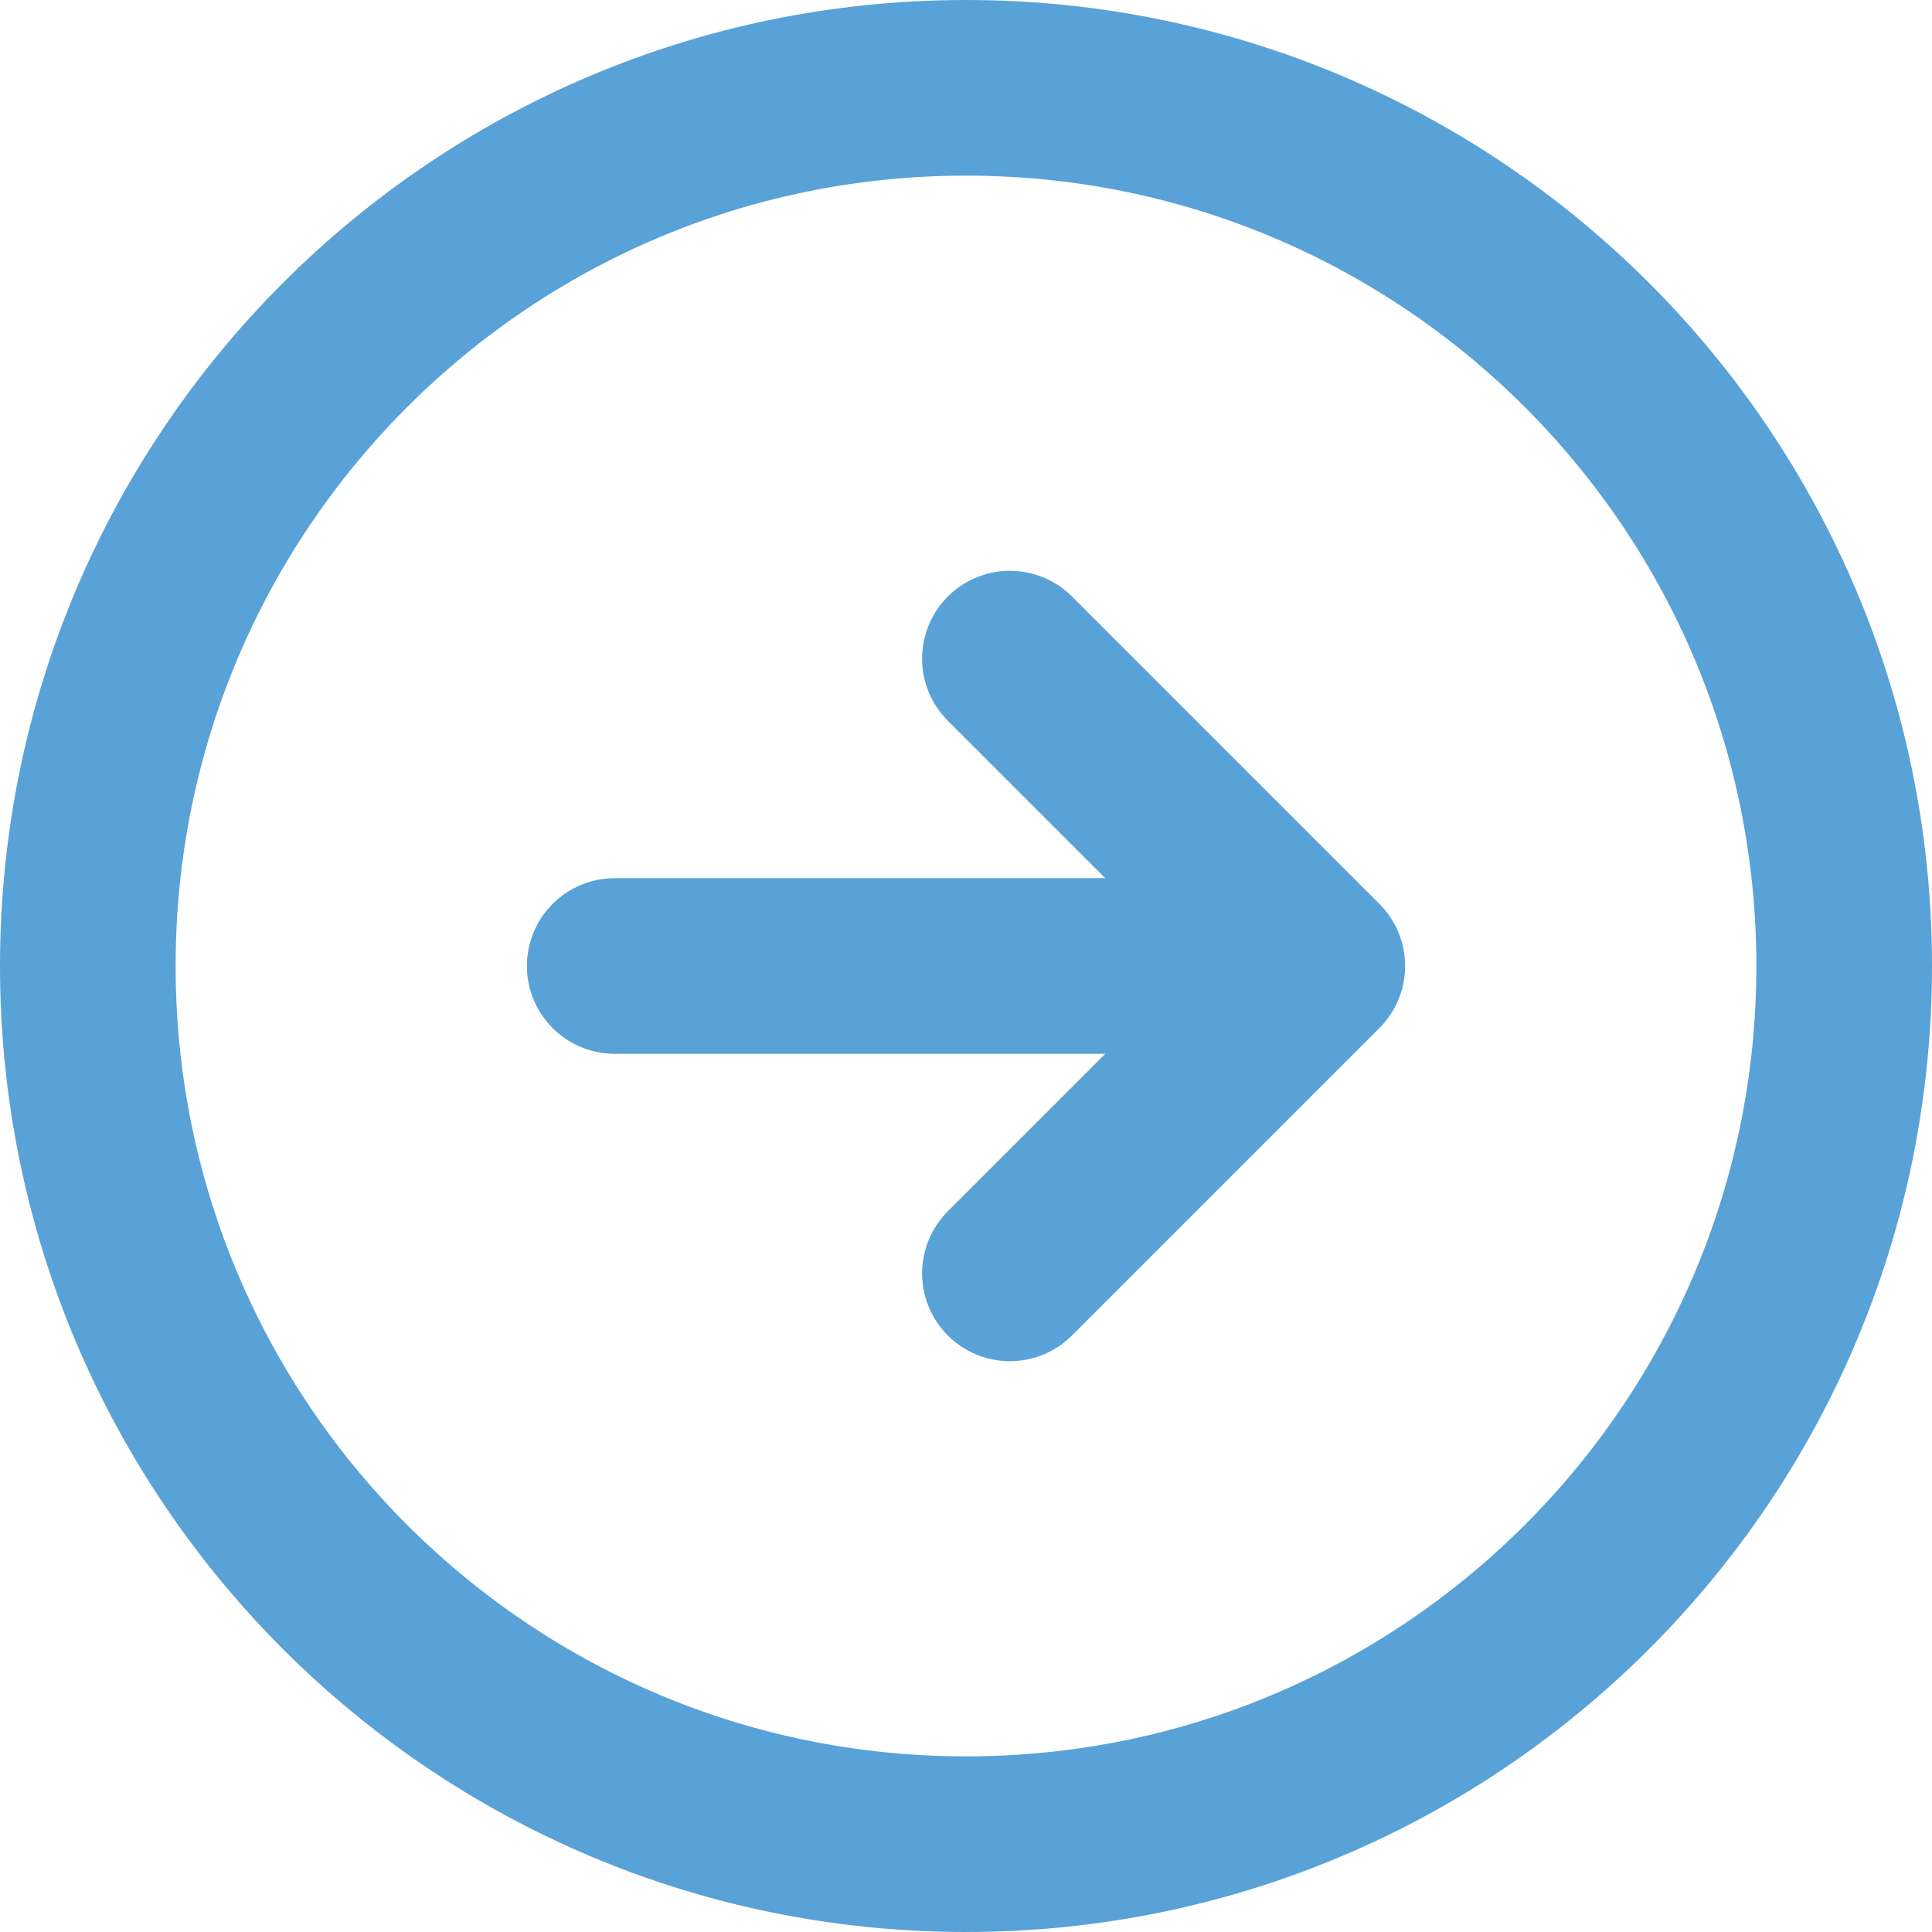 <?xml version="1.0" encoding="UTF-8" standalone="no"?>
<svg
   width="22"
   height="22"
   stroke-width="2"
   viewBox="0 0 22 22"
   fill="none"
   color="#000000"
   version="1.1"
   id="svg4"
   sodipodi:docname="arrow-right.svg"
   inkscape:version="1.1.2 (0a00cf5339, 2022-02-04)"
   xmlns:inkscape="http://www.inkscape.org/namespaces/inkscape"
   xmlns:sodipodi="http://sodipodi.sourceforge.net/DTD/sodipodi-0.dtd"
   xmlns="http://www.w3.org/2000/svg"
   xmlns:svg="http://www.w3.org/2000/svg">
  <defs
     id="defs8" />
  <sodipodi:namedview
     id="namedview6"
     pagecolor="#ffffff"
     bordercolor="#666666"
     borderopacity="1.0"
     inkscape:pageshadow="2"
     inkscape:pageopacity="0.0"
     inkscape:pagecheckerboard="0"
     showgrid="false"
     fit-margin-top="0"
     fit-margin-left="0"
     fit-margin-right="0"
     fit-margin-bottom="0"
     inkscape:zoom="31.041667"
     inkscape:cx="11.01745"
     inkscape:cy="11.001342"
     inkscape:window-width="2560"
     inkscape:window-height="1368"
     inkscape:window-x="0"
     inkscape:window-y="0"
     inkscape:window-maximized="1"
     inkscape:current-layer="svg4" />
  <path
     d="m 7,11 h 8 m 0,0 -3.5,-3.5 M 15,11 11.5,14.5 M 11,21 C 16.523,21 21,16.523 21,11 21,5.477 16.523,1 11,1 5.477,1 1,5.477 1,11 1,16.523 5.477,21 11,21 Z"
     stroke="#000000"
     stroke-width="2"
     stroke-linecap="round"
     stroke-linejoin="round"
     id="path2"
     style="stroke:#59a2d8;stroke-opacity:1" />
</svg>
